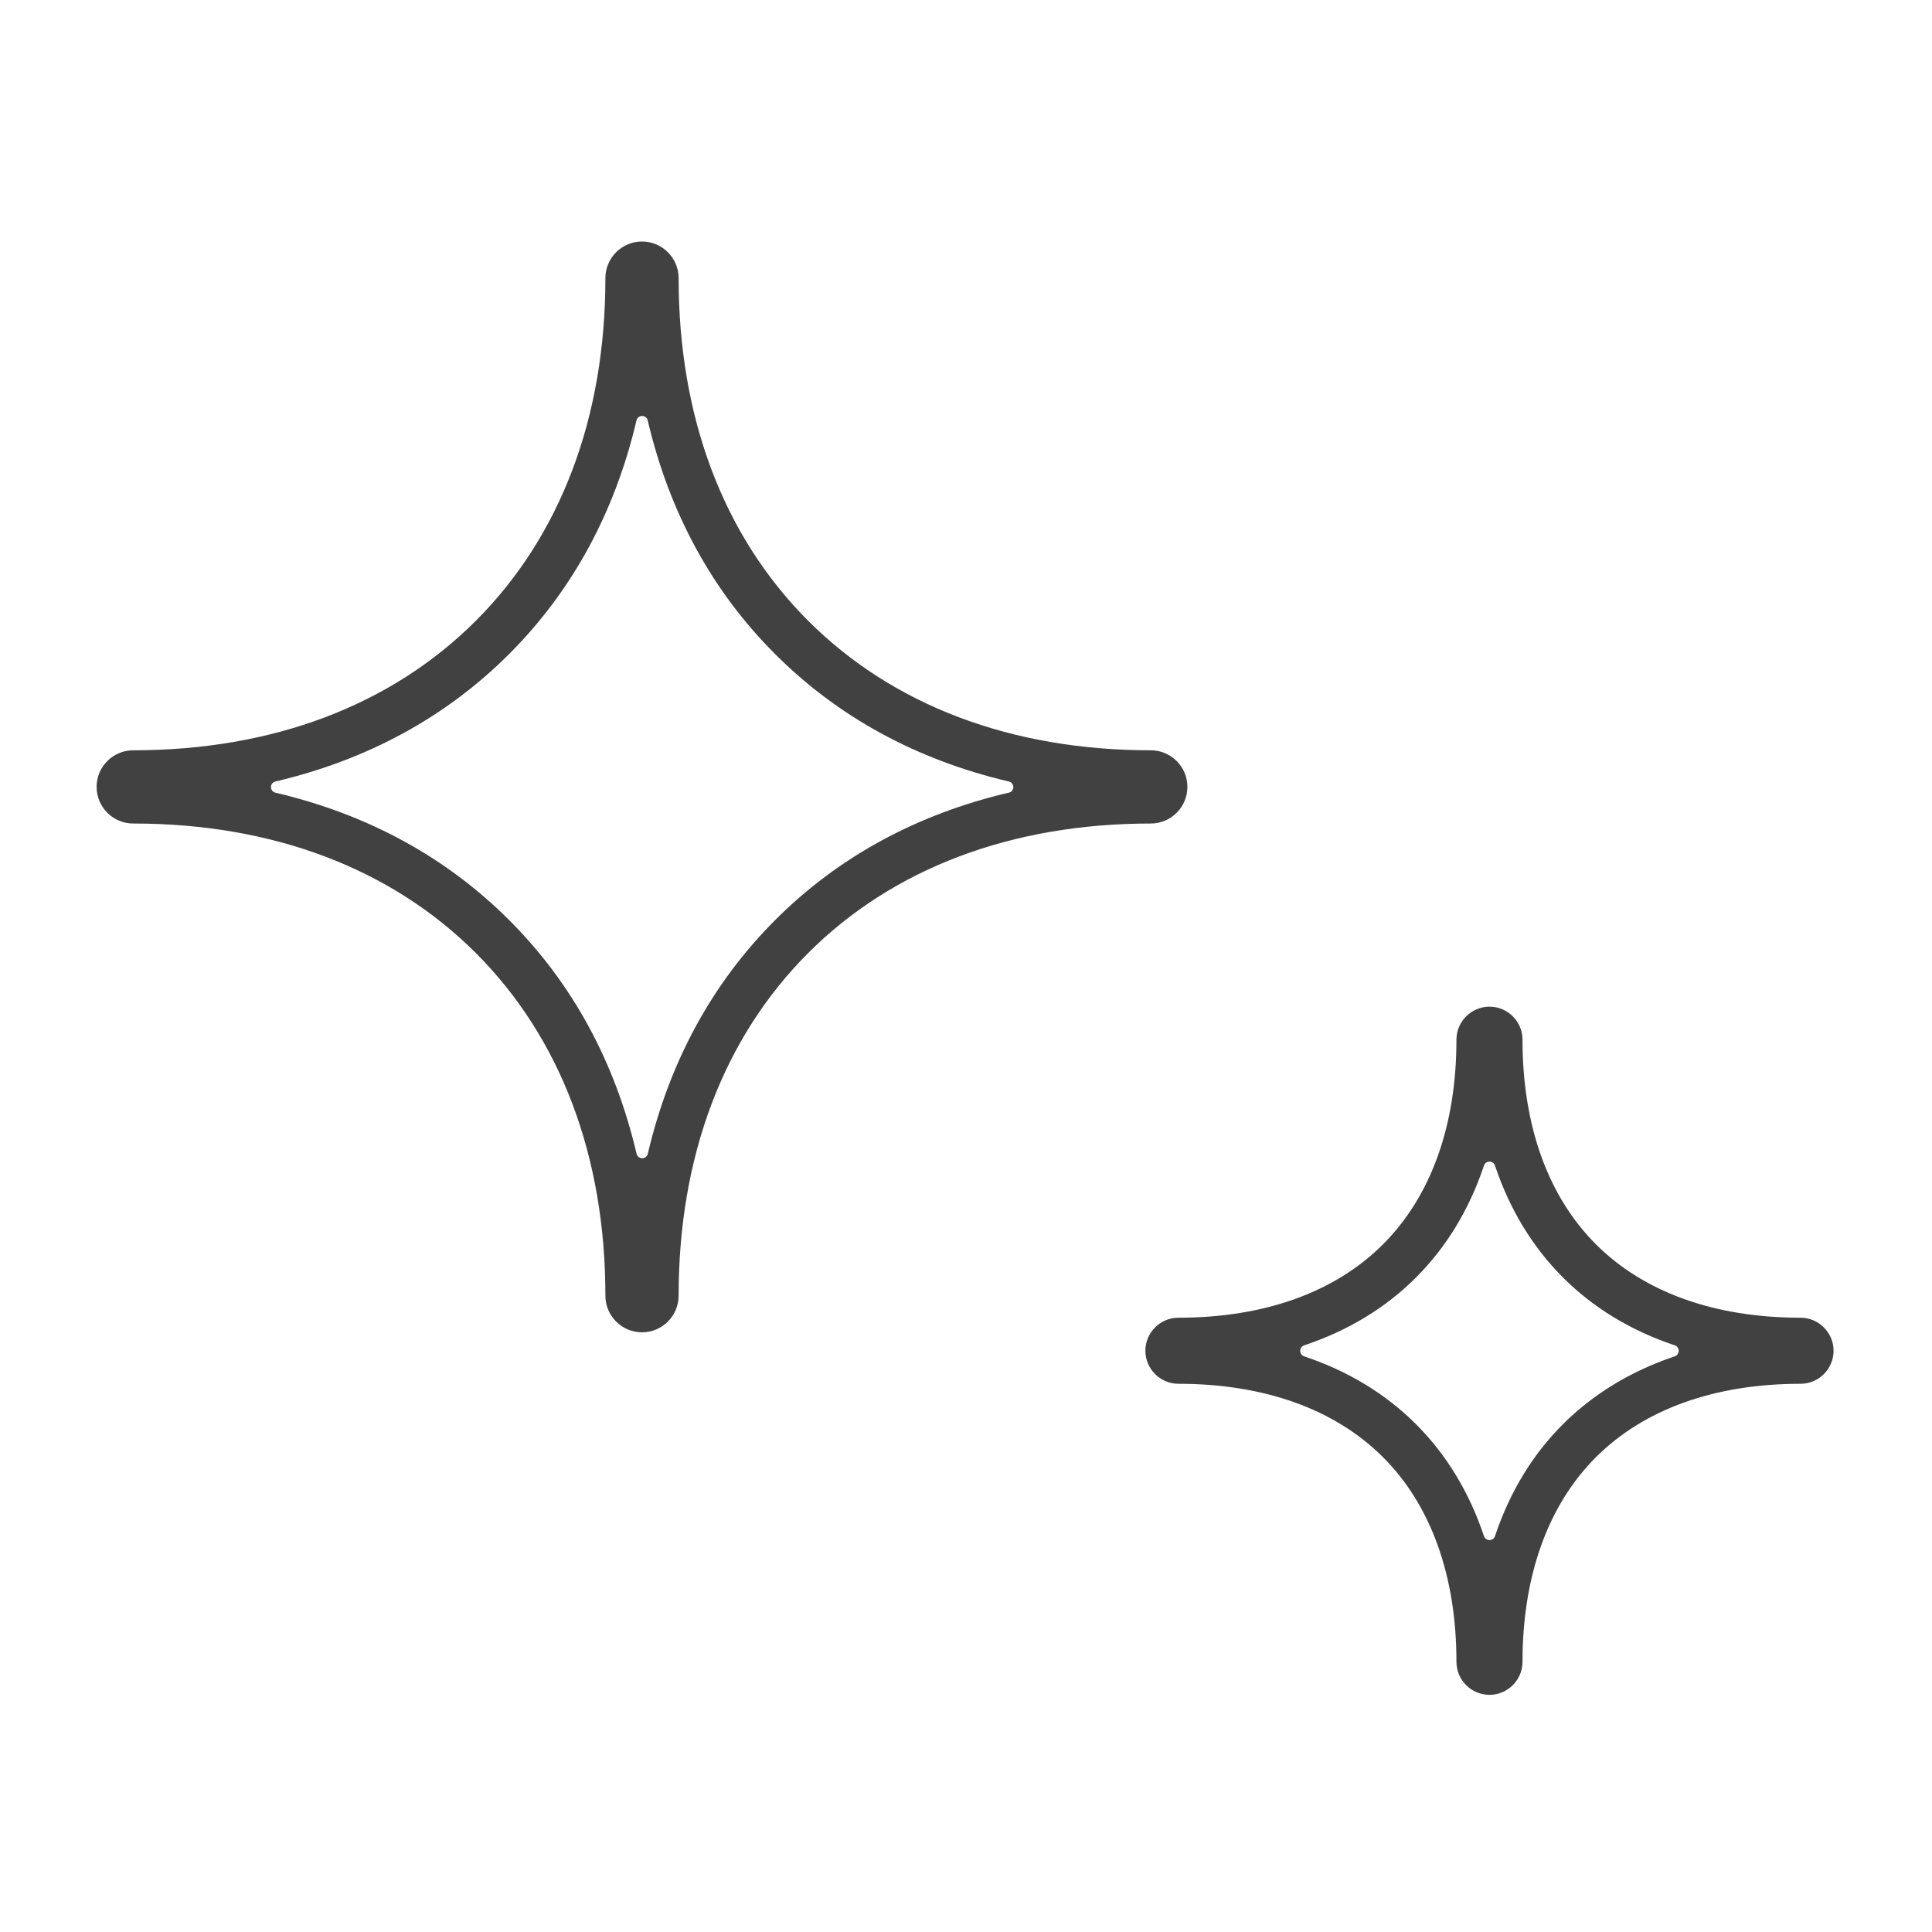 <svg width="200" height="200" viewBox="0 0 200 200" fill="none" xmlns="http://www.w3.org/2000/svg">
<path d="M122.92 81.46C122.92 79.37 121.22 77.67 119.13 77.67C104.7 77.67 92.43 73.03 83.66 64.26C74.89 55.49 70.25 43.22 70.25 28.79C70.25 26.7 68.55 25 66.46 25C64.37 25 62.67 26.7 62.67 28.79C62.67 43.22 58.03 55.49 49.26 64.26C40.49 73.03 28.22 77.67 13.79 77.67C11.7 77.67 10 79.37 10 81.46C10 83.55 11.7 85.25 13.79 85.25C28.22 85.25 40.49 89.89 49.26 98.66C58.03 107.43 62.67 119.7 62.67 134.13C62.67 136.22 64.37 137.92 66.46 137.92C68.55 137.92 70.25 136.22 70.25 134.13C70.25 119.7 74.89 107.43 83.66 98.66C92.43 89.89 104.7 85.25 119.13 85.25C121.22 85.25 122.92 83.55 122.92 81.46ZM104.44 82.05C94.9 84.29 86.76 88.72 80.25 95.24C73.73 101.76 69.3 109.9 67.06 119.44C67 119.71 66.76 119.9 66.48 119.9C66.2 119.9 65.96 119.71 65.9 119.44C63.66 109.9 59.23 101.76 52.71 95.25C46.19 88.73 38.06 84.3 28.52 82.06C28.25 82 28.05 81.76 28.05 81.48C28.05 81.2 28.24 80.96 28.51 80.9C38.05 78.66 46.19 74.22 52.7 67.71C59.22 61.19 63.65 53.05 65.89 43.52C65.95 43.25 66.19 43.06 66.47 43.06C66.75 43.06 66.99 43.25 67.05 43.52C69.29 53.06 73.72 61.2 80.24 67.71C86.76 74.23 94.89 78.66 104.43 80.9C104.7 80.96 104.9 81.2 104.9 81.48C104.9 81.76 104.71 82 104.44 82.06V82.05Z" fill="#424142"/>
<path d="M186.39 136.409C177.5 136.409 170.18 133.779 165.21 128.809C160.24 123.839 157.61 116.519 157.61 107.629C157.61 105.739 156.07 104.209 154.19 104.209C152.31 104.209 150.77 105.749 150.77 107.629C150.77 116.519 148.14 123.839 143.17 128.809C138.2 133.779 130.88 136.409 121.99 136.409C120.1 136.409 118.57 137.949 118.57 139.829C118.57 141.709 120.11 143.249 121.99 143.249C130.88 143.249 138.2 145.879 143.17 150.849C148.14 155.819 150.77 163.139 150.77 172.029C150.77 173.919 152.31 175.449 154.19 175.449C156.07 175.449 157.61 173.909 157.61 172.029C157.61 163.139 160.24 155.819 165.21 150.849C170.18 145.879 177.51 143.249 186.39 143.249C188.28 143.249 189.81 141.709 189.81 139.829C189.81 137.949 188.27 136.409 186.39 136.409ZM173.37 140.409C168.83 141.929 164.94 144.299 161.79 147.439C158.64 150.579 156.28 154.479 154.76 159.019C154.68 159.269 154.45 159.429 154.19 159.429C153.93 159.429 153.7 159.259 153.62 159.019C152.1 154.479 149.74 150.589 146.59 147.439C143.44 144.289 139.55 141.929 135.01 140.409C134.76 140.329 134.6 140.099 134.6 139.839C134.6 139.579 134.77 139.349 135.01 139.269C139.55 137.749 143.45 135.389 146.59 132.239C149.74 129.089 152.1 125.199 153.62 120.659C153.7 120.409 153.93 120.249 154.19 120.249C154.45 120.249 154.68 120.419 154.76 120.659C156.28 125.199 158.65 129.089 161.79 132.239C164.94 135.389 168.83 137.749 173.37 139.269C173.62 139.349 173.78 139.579 173.78 139.839C173.78 140.099 173.61 140.329 173.37 140.409Z" fill="#424142"/>
</svg>
